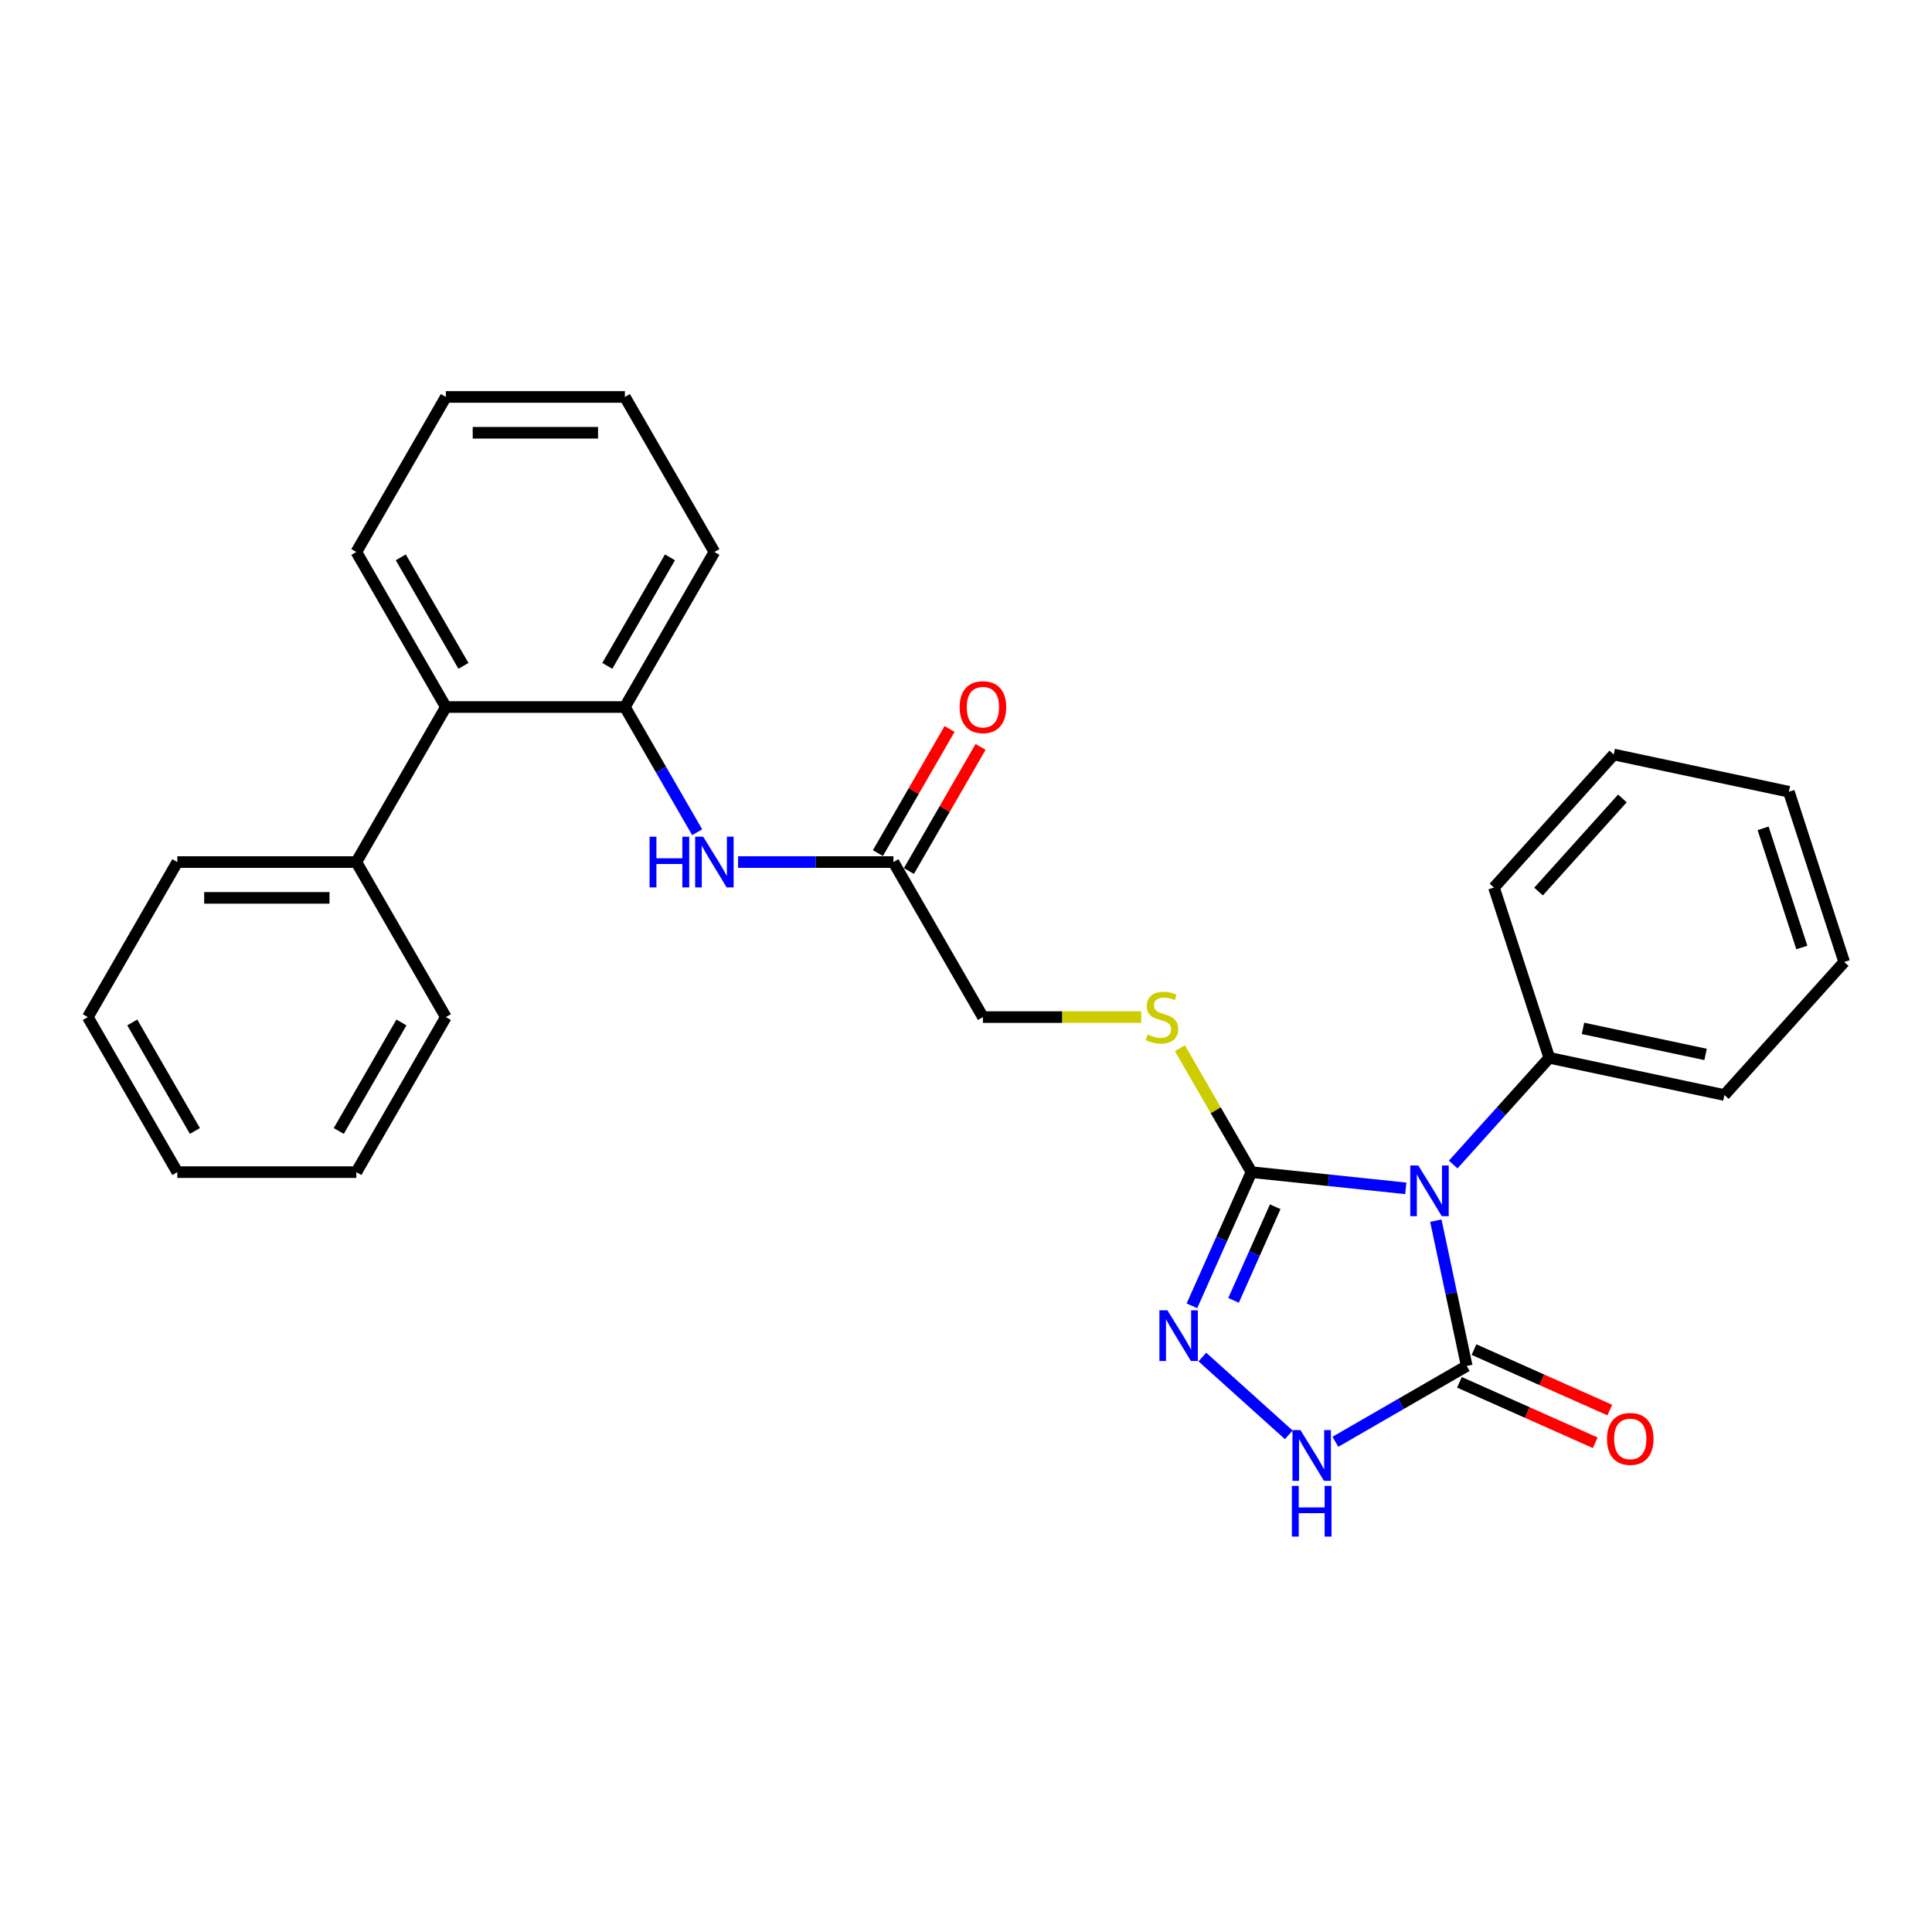 <?xml version='1.0' encoding='iso-8859-1'?>
<svg version='1.1' baseProfile='full'
              xmlns='http://www.w3.org/2000/svg'
                      xmlns:rdkit='http://www.rdkit.org/xml'
                      xmlns:xlink='http://www.w3.org/1999/xlink'
                  xml:space='preserve'
width='1000px' height='1000px' viewBox='0 0 1000 1000'>
<!-- END OF HEADER -->
<rect style='opacity:1.0;fill:#FFFFFF;stroke:none' width='1000' height='1000' x='0' y='0'> </rect>
<path class='bond-0' d='M 727.636,615.091 L 687.694,610.893' style='fill:none;fill-rule:evenodd;stroke:#0000FF;stroke-width:6px;stroke-linecap:butt;stroke-linejoin:miter;stroke-opacity:1' />
<path class='bond-0' d='M 687.694,610.893 L 647.751,606.694' style='fill:none;fill-rule:evenodd;stroke:#000000;stroke-width:6px;stroke-linecap:butt;stroke-linejoin:miter;stroke-opacity:1' />
<path class='bond-1' d='M 743.186,631.817 L 751.178,669.417' style='fill:none;fill-rule:evenodd;stroke:#0000FF;stroke-width:6px;stroke-linecap:butt;stroke-linejoin:miter;stroke-opacity:1' />
<path class='bond-1' d='M 751.178,669.417 L 759.17,707.016' style='fill:none;fill-rule:evenodd;stroke:#000000;stroke-width:6px;stroke-linecap:butt;stroke-linejoin:miter;stroke-opacity:1' />
<path class='bond-9' d='M 752.173,602.755 L 777.04,575.137' style='fill:none;fill-rule:evenodd;stroke:#0000FF;stroke-width:6px;stroke-linecap:butt;stroke-linejoin:miter;stroke-opacity:1' />
<path class='bond-9' d='M 777.04,575.137 L 801.907,547.52' style='fill:none;fill-rule:evenodd;stroke:#000000;stroke-width:6px;stroke-linecap:butt;stroke-linejoin:miter;stroke-opacity:1' />
<path class='bond-2' d='M 647.751,606.694 L 632.343,641.301' style='fill:none;fill-rule:evenodd;stroke:#000000;stroke-width:6px;stroke-linecap:butt;stroke-linejoin:miter;stroke-opacity:1' />
<path class='bond-2' d='M 632.343,641.301 L 616.936,675.907' style='fill:none;fill-rule:evenodd;stroke:#0000FF;stroke-width:6px;stroke-linecap:butt;stroke-linejoin:miter;stroke-opacity:1' />
<path class='bond-2' d='M 660.059,624.614 L 649.273,648.839' style='fill:none;fill-rule:evenodd;stroke:#000000;stroke-width:6px;stroke-linecap:butt;stroke-linejoin:miter;stroke-opacity:1' />
<path class='bond-2' d='M 649.273,648.839 L 638.488,673.063' style='fill:none;fill-rule:evenodd;stroke:#0000FF;stroke-width:6px;stroke-linecap:butt;stroke-linejoin:miter;stroke-opacity:1' />
<path class='bond-6' d='M 647.751,606.694 L 629.235,574.623' style='fill:none;fill-rule:evenodd;stroke:#000000;stroke-width:6px;stroke-linecap:butt;stroke-linejoin:miter;stroke-opacity:1' />
<path class='bond-6' d='M 629.235,574.623 L 610.719,542.552' style='fill:none;fill-rule:evenodd;stroke:#CCCC00;stroke-width:6px;stroke-linecap:butt;stroke-linejoin:miter;stroke-opacity:1' />
<path class='bond-3' d='M 759.17,707.016 L 725.181,726.64' style='fill:none;fill-rule:evenodd;stroke:#000000;stroke-width:6px;stroke-linecap:butt;stroke-linejoin:miter;stroke-opacity:1' />
<path class='bond-3' d='M 725.181,726.64 L 691.191,746.264' style='fill:none;fill-rule:evenodd;stroke:#0000FF;stroke-width:6px;stroke-linecap:butt;stroke-linejoin:miter;stroke-opacity:1' />
<path class='bond-10' d='M 755.401,715.481 L 790.545,731.128' style='fill:none;fill-rule:evenodd;stroke:#000000;stroke-width:6px;stroke-linecap:butt;stroke-linejoin:miter;stroke-opacity:1' />
<path class='bond-10' d='M 790.545,731.128 L 825.689,746.775' style='fill:none;fill-rule:evenodd;stroke:#FF0000;stroke-width:6px;stroke-linecap:butt;stroke-linejoin:miter;stroke-opacity:1' />
<path class='bond-10' d='M 762.939,698.551 L 798.083,714.198' style='fill:none;fill-rule:evenodd;stroke:#000000;stroke-width:6px;stroke-linecap:butt;stroke-linejoin:miter;stroke-opacity:1' />
<path class='bond-10' d='M 798.083,714.198 L 833.226,729.845' style='fill:none;fill-rule:evenodd;stroke:#FF0000;stroke-width:6px;stroke-linecap:butt;stroke-linejoin:miter;stroke-opacity:1' />
<path class='bond-28' d='M 622.331,702.391 L 667.068,742.672' style='fill:none;fill-rule:evenodd;stroke:#0000FF;stroke-width:6px;stroke-linecap:butt;stroke-linejoin:miter;stroke-opacity:1' />
<path class='bond-4' d='M 323.438,365.954 L 342.147,398.359' style='fill:none;fill-rule:evenodd;stroke:#000000;stroke-width:6px;stroke-linecap:butt;stroke-linejoin:miter;stroke-opacity:1' />
<path class='bond-4' d='M 342.147,398.359 L 360.855,430.764' style='fill:none;fill-rule:evenodd;stroke:#0000FF;stroke-width:6px;stroke-linecap:butt;stroke-linejoin:miter;stroke-opacity:1' />
<path class='bond-7' d='M 323.438,365.954 L 230.777,365.954' style='fill:none;fill-rule:evenodd;stroke:#000000;stroke-width:6px;stroke-linecap:butt;stroke-linejoin:miter;stroke-opacity:1' />
<path class='bond-14' d='M 323.438,365.954 L 369.768,285.707' style='fill:none;fill-rule:evenodd;stroke:#000000;stroke-width:6px;stroke-linecap:butt;stroke-linejoin:miter;stroke-opacity:1' />
<path class='bond-14' d='M 314.338,344.651 L 346.769,288.478' style='fill:none;fill-rule:evenodd;stroke:#000000;stroke-width:6px;stroke-linecap:butt;stroke-linejoin:miter;stroke-opacity:1' />
<path class='bond-5' d='M 382.036,446.201 L 422.233,446.201' style='fill:none;fill-rule:evenodd;stroke:#0000FF;stroke-width:6px;stroke-linecap:butt;stroke-linejoin:miter;stroke-opacity:1' />
<path class='bond-5' d='M 422.233,446.201 L 462.429,446.201' style='fill:none;fill-rule:evenodd;stroke:#000000;stroke-width:6px;stroke-linecap:butt;stroke-linejoin:miter;stroke-opacity:1' />
<path class='bond-13' d='M 590.691,526.448 L 549.725,526.448' style='fill:none;fill-rule:evenodd;stroke:#CCCC00;stroke-width:6px;stroke-linecap:butt;stroke-linejoin:miter;stroke-opacity:1' />
<path class='bond-13' d='M 549.725,526.448 L 508.76,526.448' style='fill:none;fill-rule:evenodd;stroke:#000000;stroke-width:6px;stroke-linecap:butt;stroke-linejoin:miter;stroke-opacity:1' />
<path class='bond-12' d='M 230.777,365.954 L 184.446,446.201' style='fill:none;fill-rule:evenodd;stroke:#000000;stroke-width:6px;stroke-linecap:butt;stroke-linejoin:miter;stroke-opacity:1' />
<path class='bond-15' d='M 230.777,365.954 L 184.446,285.707' style='fill:none;fill-rule:evenodd;stroke:#000000;stroke-width:6px;stroke-linecap:butt;stroke-linejoin:miter;stroke-opacity:1' />
<path class='bond-15' d='M 239.876,344.651 L 207.445,288.478' style='fill:none;fill-rule:evenodd;stroke:#000000;stroke-width:6px;stroke-linecap:butt;stroke-linejoin:miter;stroke-opacity:1' />
<path class='bond-8' d='M 462.429,446.201 L 508.76,526.448' style='fill:none;fill-rule:evenodd;stroke:#000000;stroke-width:6px;stroke-linecap:butt;stroke-linejoin:miter;stroke-opacity:1' />
<path class='bond-11' d='M 470.454,450.834 L 489.002,418.707' style='fill:none;fill-rule:evenodd;stroke:#000000;stroke-width:6px;stroke-linecap:butt;stroke-linejoin:miter;stroke-opacity:1' />
<path class='bond-11' d='M 489.002,418.707 L 507.551,386.58' style='fill:none;fill-rule:evenodd;stroke:#FF0000;stroke-width:6px;stroke-linecap:butt;stroke-linejoin:miter;stroke-opacity:1' />
<path class='bond-11' d='M 454.404,441.568 L 472.953,409.441' style='fill:none;fill-rule:evenodd;stroke:#000000;stroke-width:6px;stroke-linecap:butt;stroke-linejoin:miter;stroke-opacity:1' />
<path class='bond-11' d='M 472.953,409.441 L 491.501,377.314' style='fill:none;fill-rule:evenodd;stroke:#FF0000;stroke-width:6px;stroke-linecap:butt;stroke-linejoin:miter;stroke-opacity:1' />
<path class='bond-16' d='M 801.907,547.52 L 892.543,566.785' style='fill:none;fill-rule:evenodd;stroke:#000000;stroke-width:6px;stroke-linecap:butt;stroke-linejoin:miter;stroke-opacity:1' />
<path class='bond-16' d='M 819.355,532.282 L 882.801,545.768' style='fill:none;fill-rule:evenodd;stroke:#000000;stroke-width:6px;stroke-linecap:butt;stroke-linejoin:miter;stroke-opacity:1' />
<path class='bond-17' d='M 801.907,547.52 L 773.273,459.394' style='fill:none;fill-rule:evenodd;stroke:#000000;stroke-width:6px;stroke-linecap:butt;stroke-linejoin:miter;stroke-opacity:1' />
<path class='bond-18' d='M 184.446,446.201 L 91.785,446.201' style='fill:none;fill-rule:evenodd;stroke:#000000;stroke-width:6px;stroke-linecap:butt;stroke-linejoin:miter;stroke-opacity:1' />
<path class='bond-18' d='M 170.547,464.733 L 105.684,464.733' style='fill:none;fill-rule:evenodd;stroke:#000000;stroke-width:6px;stroke-linecap:butt;stroke-linejoin:miter;stroke-opacity:1' />
<path class='bond-19' d='M 184.446,446.201 L 230.777,526.448' style='fill:none;fill-rule:evenodd;stroke:#000000;stroke-width:6px;stroke-linecap:butt;stroke-linejoin:miter;stroke-opacity:1' />
<path class='bond-20' d='M 369.768,285.707 L 323.438,205.46' style='fill:none;fill-rule:evenodd;stroke:#000000;stroke-width:6px;stroke-linecap:butt;stroke-linejoin:miter;stroke-opacity:1' />
<path class='bond-21' d='M 184.446,285.707 L 230.777,205.46' style='fill:none;fill-rule:evenodd;stroke:#000000;stroke-width:6px;stroke-linecap:butt;stroke-linejoin:miter;stroke-opacity:1' />
<path class='bond-25' d='M 892.543,566.785 L 954.545,497.924' style='fill:none;fill-rule:evenodd;stroke:#000000;stroke-width:6px;stroke-linecap:butt;stroke-linejoin:miter;stroke-opacity:1' />
<path class='bond-22' d='M 773.273,459.394 L 835.275,390.533' style='fill:none;fill-rule:evenodd;stroke:#000000;stroke-width:6px;stroke-linecap:butt;stroke-linejoin:miter;stroke-opacity:1' />
<path class='bond-22' d='M 796.346,461.465 L 839.747,413.263' style='fill:none;fill-rule:evenodd;stroke:#000000;stroke-width:6px;stroke-linecap:butt;stroke-linejoin:miter;stroke-opacity:1' />
<path class='bond-23' d='M 91.785,446.201 L 45.455,526.448' style='fill:none;fill-rule:evenodd;stroke:#000000;stroke-width:6px;stroke-linecap:butt;stroke-linejoin:miter;stroke-opacity:1' />
<path class='bond-24' d='M 230.777,526.448 L 184.446,606.694' style='fill:none;fill-rule:evenodd;stroke:#000000;stroke-width:6px;stroke-linecap:butt;stroke-linejoin:miter;stroke-opacity:1' />
<path class='bond-24' d='M 207.778,529.219 L 175.346,585.391' style='fill:none;fill-rule:evenodd;stroke:#000000;stroke-width:6px;stroke-linecap:butt;stroke-linejoin:miter;stroke-opacity:1' />
<path class='bond-30' d='M 323.438,205.46 L 230.777,205.46' style='fill:none;fill-rule:evenodd;stroke:#000000;stroke-width:6px;stroke-linecap:butt;stroke-linejoin:miter;stroke-opacity:1' />
<path class='bond-30' d='M 309.538,223.993 L 244.676,223.993' style='fill:none;fill-rule:evenodd;stroke:#000000;stroke-width:6px;stroke-linecap:butt;stroke-linejoin:miter;stroke-opacity:1' />
<path class='bond-26' d='M 835.275,390.533 L 925.912,409.798' style='fill:none;fill-rule:evenodd;stroke:#000000;stroke-width:6px;stroke-linecap:butt;stroke-linejoin:miter;stroke-opacity:1' />
<path class='bond-31' d='M 45.455,526.448 L 91.785,606.694' style='fill:none;fill-rule:evenodd;stroke:#000000;stroke-width:6px;stroke-linecap:butt;stroke-linejoin:miter;stroke-opacity:1' />
<path class='bond-31' d='M 68.454,529.219 L 100.885,585.391' style='fill:none;fill-rule:evenodd;stroke:#000000;stroke-width:6px;stroke-linecap:butt;stroke-linejoin:miter;stroke-opacity:1' />
<path class='bond-27' d='M 184.446,606.694 L 91.785,606.694' style='fill:none;fill-rule:evenodd;stroke:#000000;stroke-width:6px;stroke-linecap:butt;stroke-linejoin:miter;stroke-opacity:1' />
<path class='bond-29' d='M 954.545,497.924 L 925.912,409.798' style='fill:none;fill-rule:evenodd;stroke:#000000;stroke-width:6px;stroke-linecap:butt;stroke-linejoin:miter;stroke-opacity:1' />
<path class='bond-29' d='M 932.625,490.432 L 912.582,428.744' style='fill:none;fill-rule:evenodd;stroke:#000000;stroke-width:6px;stroke-linecap:butt;stroke-linejoin:miter;stroke-opacity:1' />
<path  class='atom-0' d='M 734.104 603.259
L 742.703 617.159
Q 743.555 618.53, 744.927 621.013
Q 746.298 623.497, 746.372 623.645
L 746.372 603.259
L 749.856 603.259
L 749.856 629.501
L 746.261 629.501
L 737.032 614.305
Q 735.957 612.525, 734.808 610.487
Q 733.696 608.448, 733.363 607.818
L 733.363 629.501
L 729.953 629.501
L 729.953 603.259
L 734.104 603.259
' fill='#0000FF'/>
<path  class='atom-3' d='M 604.262 678.224
L 612.861 692.123
Q 613.713 693.494, 615.085 695.978
Q 616.456 698.461, 616.53 698.609
L 616.53 678.224
L 620.014 678.224
L 620.014 704.465
L 616.419 704.465
L 607.19 689.269
Q 606.115 687.49, 604.966 685.451
Q 603.854 683.413, 603.521 682.783
L 603.521 704.465
L 600.111 704.465
L 600.111 678.224
L 604.262 678.224
' fill='#0000FF'/>
<path  class='atom-4' d='M 673.123 740.226
L 681.722 754.125
Q 682.574 755.497, 683.945 757.98
Q 685.317 760.463, 685.391 760.611
L 685.391 740.226
L 688.875 740.226
L 688.875 766.468
L 685.28 766.468
L 676.051 751.271
Q 674.976 749.492, 673.827 747.454
Q 672.715 745.415, 672.381 744.785
L 672.381 766.468
L 668.971 766.468
L 668.971 740.226
L 673.123 740.226
' fill='#0000FF'/>
<path  class='atom-4' d='M 668.656 769.092
L 672.214 769.092
L 672.214 780.248
L 685.632 780.248
L 685.632 769.092
L 689.19 769.092
L 689.19 795.333
L 685.632 795.333
L 685.632 783.213
L 672.214 783.213
L 672.214 795.333
L 668.656 795.333
L 668.656 769.092
' fill='#0000FF'/>
<path  class='atom-6' d='M 336.206 433.08
L 339.764 433.08
L 339.764 444.236
L 353.182 444.236
L 353.182 433.08
L 356.74 433.08
L 356.74 459.322
L 353.182 459.322
L 353.182 447.202
L 339.764 447.202
L 339.764 459.322
L 336.206 459.322
L 336.206 433.08
' fill='#0000FF'/>
<path  class='atom-6' d='M 363.968 433.08
L 372.567 446.979
Q 373.419 448.351, 374.79 450.834
Q 376.162 453.317, 376.236 453.465
L 376.236 433.08
L 379.72 433.08
L 379.72 459.322
L 376.125 459.322
L 366.896 444.125
Q 365.821 442.346, 364.672 440.308
Q 363.56 438.269, 363.226 437.639
L 363.226 459.322
L 359.816 459.322
L 359.816 433.08
L 363.968 433.08
' fill='#0000FF'/>
<path  class='atom-7' d='M 594.008 535.454
Q 594.304 535.565, 595.527 536.084
Q 596.751 536.603, 598.085 536.937
Q 599.456 537.233, 600.791 537.233
Q 603.274 537.233, 604.719 536.047
Q 606.165 534.824, 606.165 532.712
Q 606.165 531.266, 605.424 530.376
Q 604.719 529.487, 603.608 529.005
Q 602.496 528.523, 600.642 527.967
Q 598.307 527.263, 596.899 526.596
Q 595.527 525.929, 594.527 524.52
Q 593.563 523.112, 593.563 520.74
Q 593.563 517.441, 595.787 515.402
Q 598.048 513.364, 602.496 513.364
Q 605.535 513.364, 608.982 514.809
L 608.129 517.663
Q 604.979 516.366, 602.607 516.366
Q 600.049 516.366, 598.641 517.441
Q 597.232 518.479, 597.269 520.295
Q 597.269 521.703, 597.974 522.556
Q 598.715 523.408, 599.753 523.89
Q 600.828 524.372, 602.607 524.928
Q 604.979 525.669, 606.387 526.411
Q 607.796 527.152, 608.797 528.672
Q 609.834 530.154, 609.834 532.712
Q 609.834 536.344, 607.388 538.308
Q 604.979 540.236, 600.939 540.236
Q 598.604 540.236, 596.825 539.717
Q 595.083 539.235, 593.007 538.382
L 594.008 535.454
' fill='#CCCC00'/>
<path  class='atom-11' d='M 831.774 744.779
Q 831.774 738.478, 834.887 734.957
Q 838.001 731.436, 843.82 731.436
Q 849.639 731.436, 852.753 734.957
Q 855.866 738.478, 855.866 744.779
Q 855.866 751.154, 852.715 754.786
Q 849.565 758.382, 843.82 758.382
Q 838.038 758.382, 834.887 754.786
Q 831.774 751.191, 831.774 744.779
M 843.82 755.417
Q 847.823 755.417, 849.973 752.748
Q 852.159 750.042, 852.159 744.779
Q 852.159 739.627, 849.973 737.033
Q 847.823 734.401, 843.82 734.401
Q 839.817 734.401, 837.63 736.996
Q 835.481 739.59, 835.481 744.779
Q 835.481 750.079, 837.63 752.748
Q 839.817 755.417, 843.82 755.417
' fill='#FF0000'/>
<path  class='atom-12' d='M 496.714 366.028
Q 496.714 359.727, 499.827 356.206
Q 502.941 352.685, 508.76 352.685
Q 514.579 352.685, 517.692 356.206
Q 520.806 359.727, 520.806 366.028
Q 520.806 372.403, 517.655 376.036
Q 514.505 379.631, 508.76 379.631
Q 502.978 379.631, 499.827 376.036
Q 496.714 372.44, 496.714 366.028
M 508.76 376.666
Q 512.763 376.666, 514.912 373.997
Q 517.099 371.291, 517.099 366.028
Q 517.099 360.876, 514.912 358.282
Q 512.763 355.65, 508.76 355.65
Q 504.757 355.65, 502.57 358.245
Q 500.42 360.839, 500.42 366.028
Q 500.42 371.328, 502.57 373.997
Q 504.757 376.666, 508.76 376.666
' fill='#FF0000'/>
</svg>
